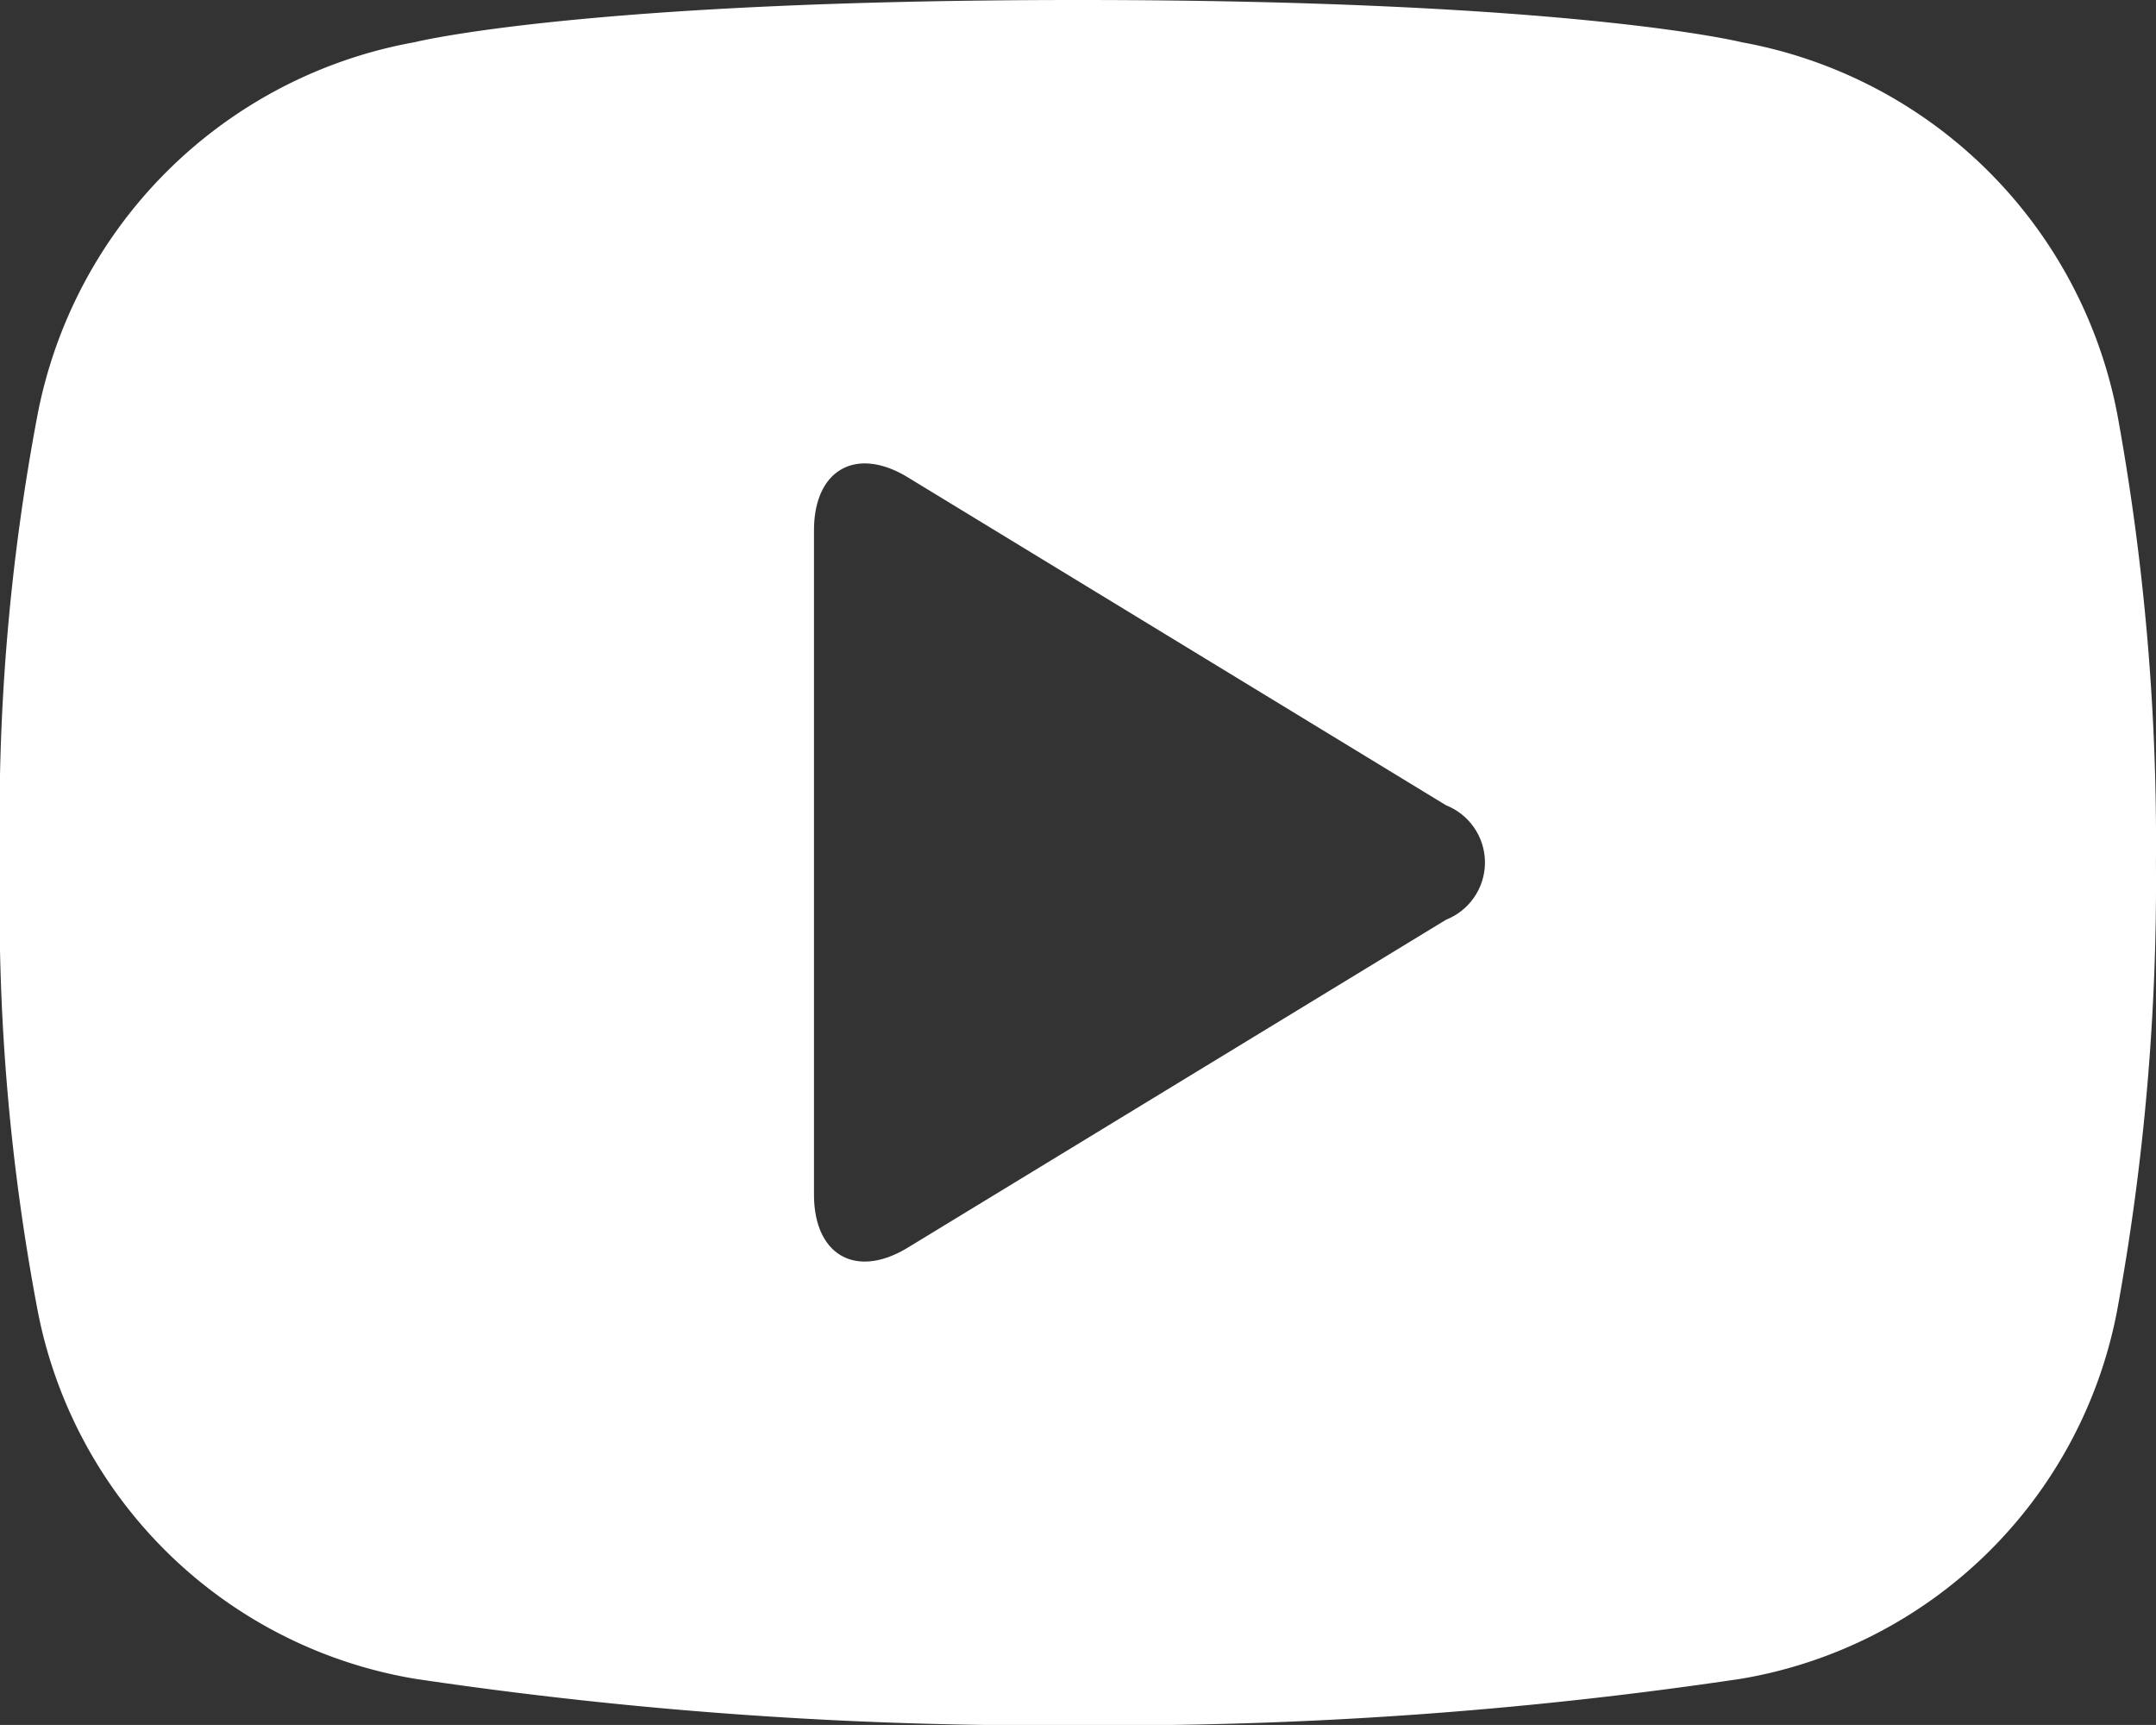 <svg xmlns="http://www.w3.org/2000/svg" width="39.301" height="31.44" viewBox="0 0 39.301 31.44">
  <rect x="0" y="0" width="39.301" height="31.44" fill="#333333" stroke="none"/>
  <path id="Youtube" d="M0,15.72A39.553,39.553,0,0,1,.686,7.551,8.541,8.541,0,0,1,7.559.769S10.627,0,19.65,0s12.1.77,12.1.77a8.522,8.522,0,0,1,6.847,6.787A43.311,43.311,0,0,1,39.3,15.72a43.311,43.311,0,0,1-.707,8.164A8.4,8.4,0,0,1,31.726,30.6a77.782,77.782,0,0,1-12.076.845,77.846,77.846,0,0,1-12.081-.846A8.422,8.422,0,0,1,.685,23.881,39.467,39.467,0,0,1,0,15.72Zm16.548,7.02c-.944.575-1.71.14-1.71-.968V9.668c0-1.11.769-1.541,1.71-.968l9.814,5.979a1.121,1.121,0,0,1,0,2.083Z" fill="#fff" fill-rule="evenodd"/>
</svg>
